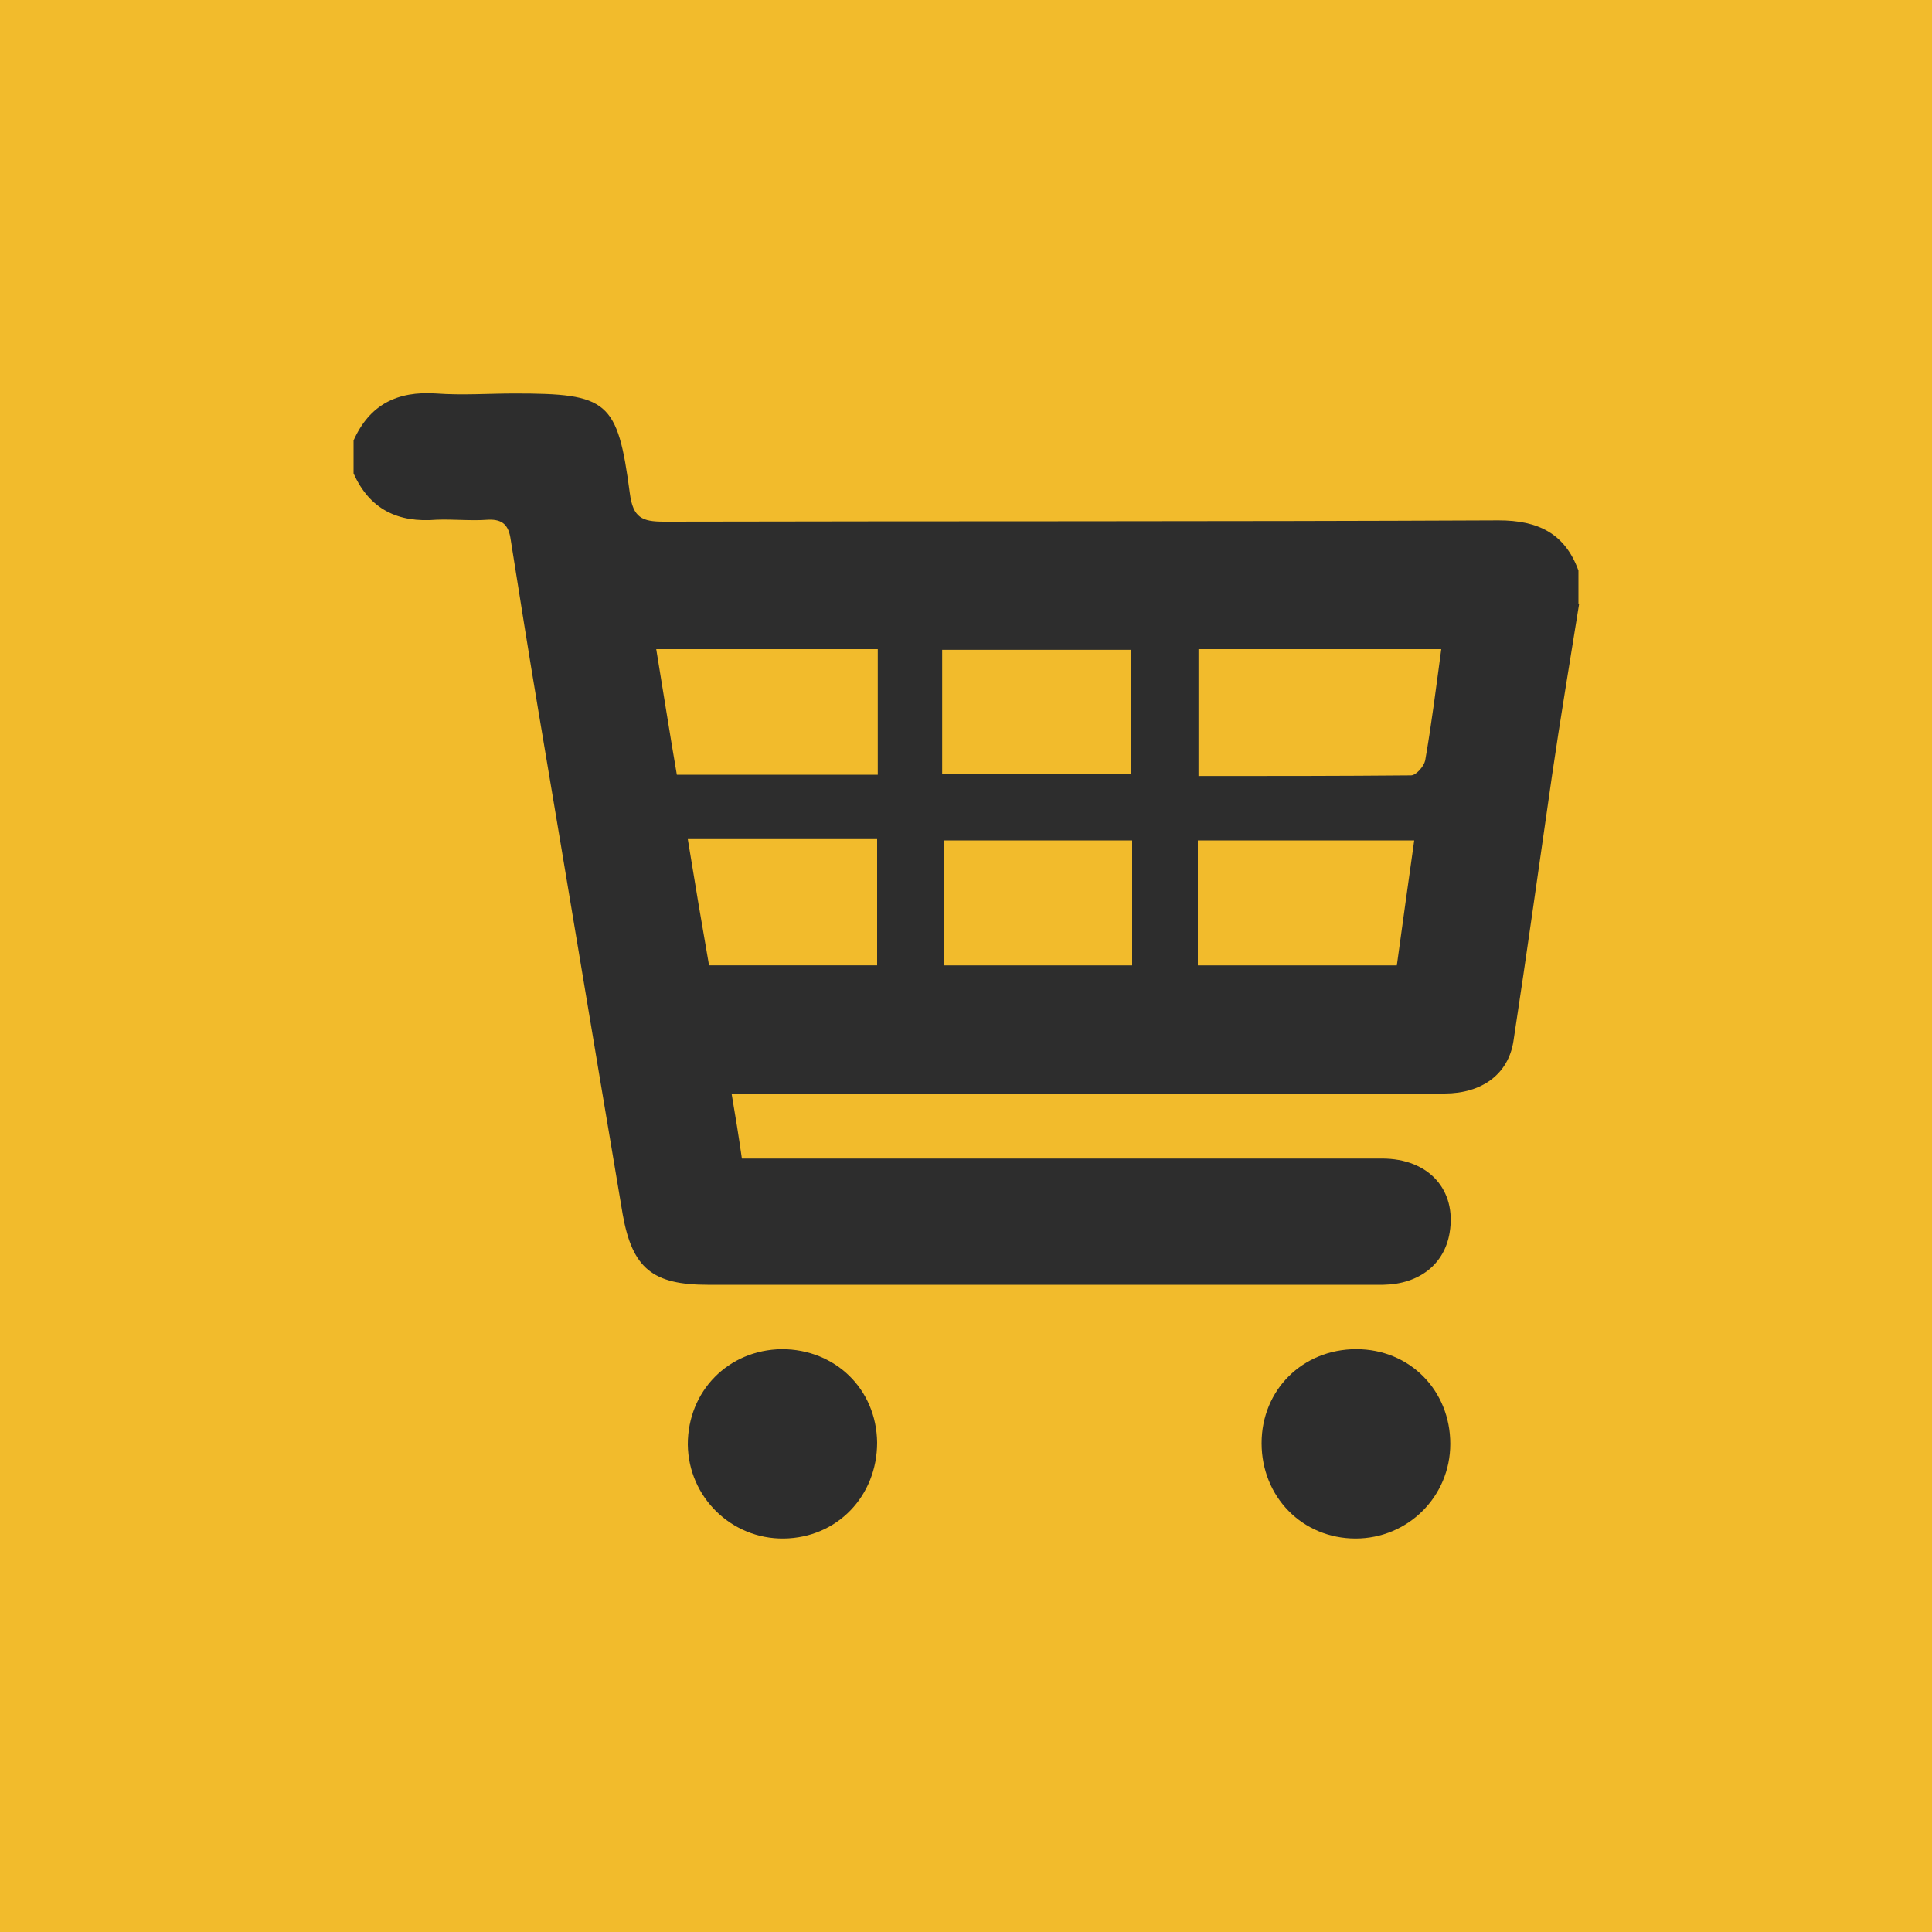 <?xml version="1.0" encoding="UTF-8"?>
<svg xmlns="http://www.w3.org/2000/svg" width="300" height="300" version="1.1" viewBox="0 0 300 300">
  <defs>
    <style>
      .st0 {
        fill: #f2bb2c;
      }

      .st1 {
        fill: #2d2d2d;
        fill-rule: evenodd;
      }
    </style>
  </defs>
  <g id="Layer_4">
    <rect class="st0" width="300" height="300"></rect>
  </g>
  <g id="Layer_13">
    <g>
      <path class="st1" d="M245.2,93.8c-1.4,8.8-2.9,17.7-4.2,26.6-2,13.8-3.9,27.6-6,41.3-.8,5.1-4.9,8.1-10.7,8.1-11.3,0-22.6,0-33.8,0h-76.9c.6,3.5,1.1,6.6,1.6,10.1h5.1c31.4,0,62.9,0,94.3,0,7.3,0,11.6,4.9,10.5,11.5-.8,4.9-4.7,8-10.3,8.1-6.6,0-13.2,0-19.9,0-28.3,0-56.7,0-85,0-8.5,0-11.7-2.5-13.2-10.9-4.4-26.1-8.7-52.1-13.1-78.2-1.5-8.9-2.9-17.8-4.3-26.6-.3-2.2-1.2-3.2-3.5-3.1-2.7.2-5.4-.1-8,0-6,.5-10.4-1.6-12.9-7.2v-5.1c2.5-5.6,6.8-7.7,12.8-7.3,4.1.3,8.2,0,12.2,0,14.5,0,16,1.1,17.9,15.5.5,3.8,1.9,4.4,5.3,4.4,43.2-.1,86.4,0,129.6-.2,6.1,0,10.3,2,12.4,7.8v5.1ZM186.1,100.8v19.7c11.2,0,22.1,0,33-.1.8,0,2-1.4,2.2-2.3,1-5.7,1.7-11.4,2.5-17.3h-37.8ZM136.3,120.3v-19.5h-34.4c1.1,6.7,2.1,13.1,3.2,19.5h31.2ZM186.1,149.9h30.8c.9-6.6,1.8-13,2.7-19.4h-33.6v19.4ZM175.8,130.5h-29.2v19.4h29.2v-19.4ZM146.3,120.2h29.3v-19.3h-29.3v19.3ZM106.8,130.3c1.1,6.8,2.2,13.3,3.3,19.6h26.1v-19.6h-29.4Z"></path>
      <path class="st1" d="M136.2,224c0,8.3-6.2,14.8-14.5,14.9-8.1.1-14.8-6.4-14.9-14.6,0-8.3,6.3-14.7,14.6-14.8,8.3,0,14.7,6.2,14.8,14.5Z"></path>
      <path class="st1" d="M195.9,224.1c0-8.3,6.4-14.6,14.7-14.6,8.3,0,14.6,6.4,14.6,14.7,0,8.2-6.6,14.7-14.7,14.7-8.3,0-14.6-6.5-14.6-14.8Z"></path>
    </g>
  </g>
</svg>
